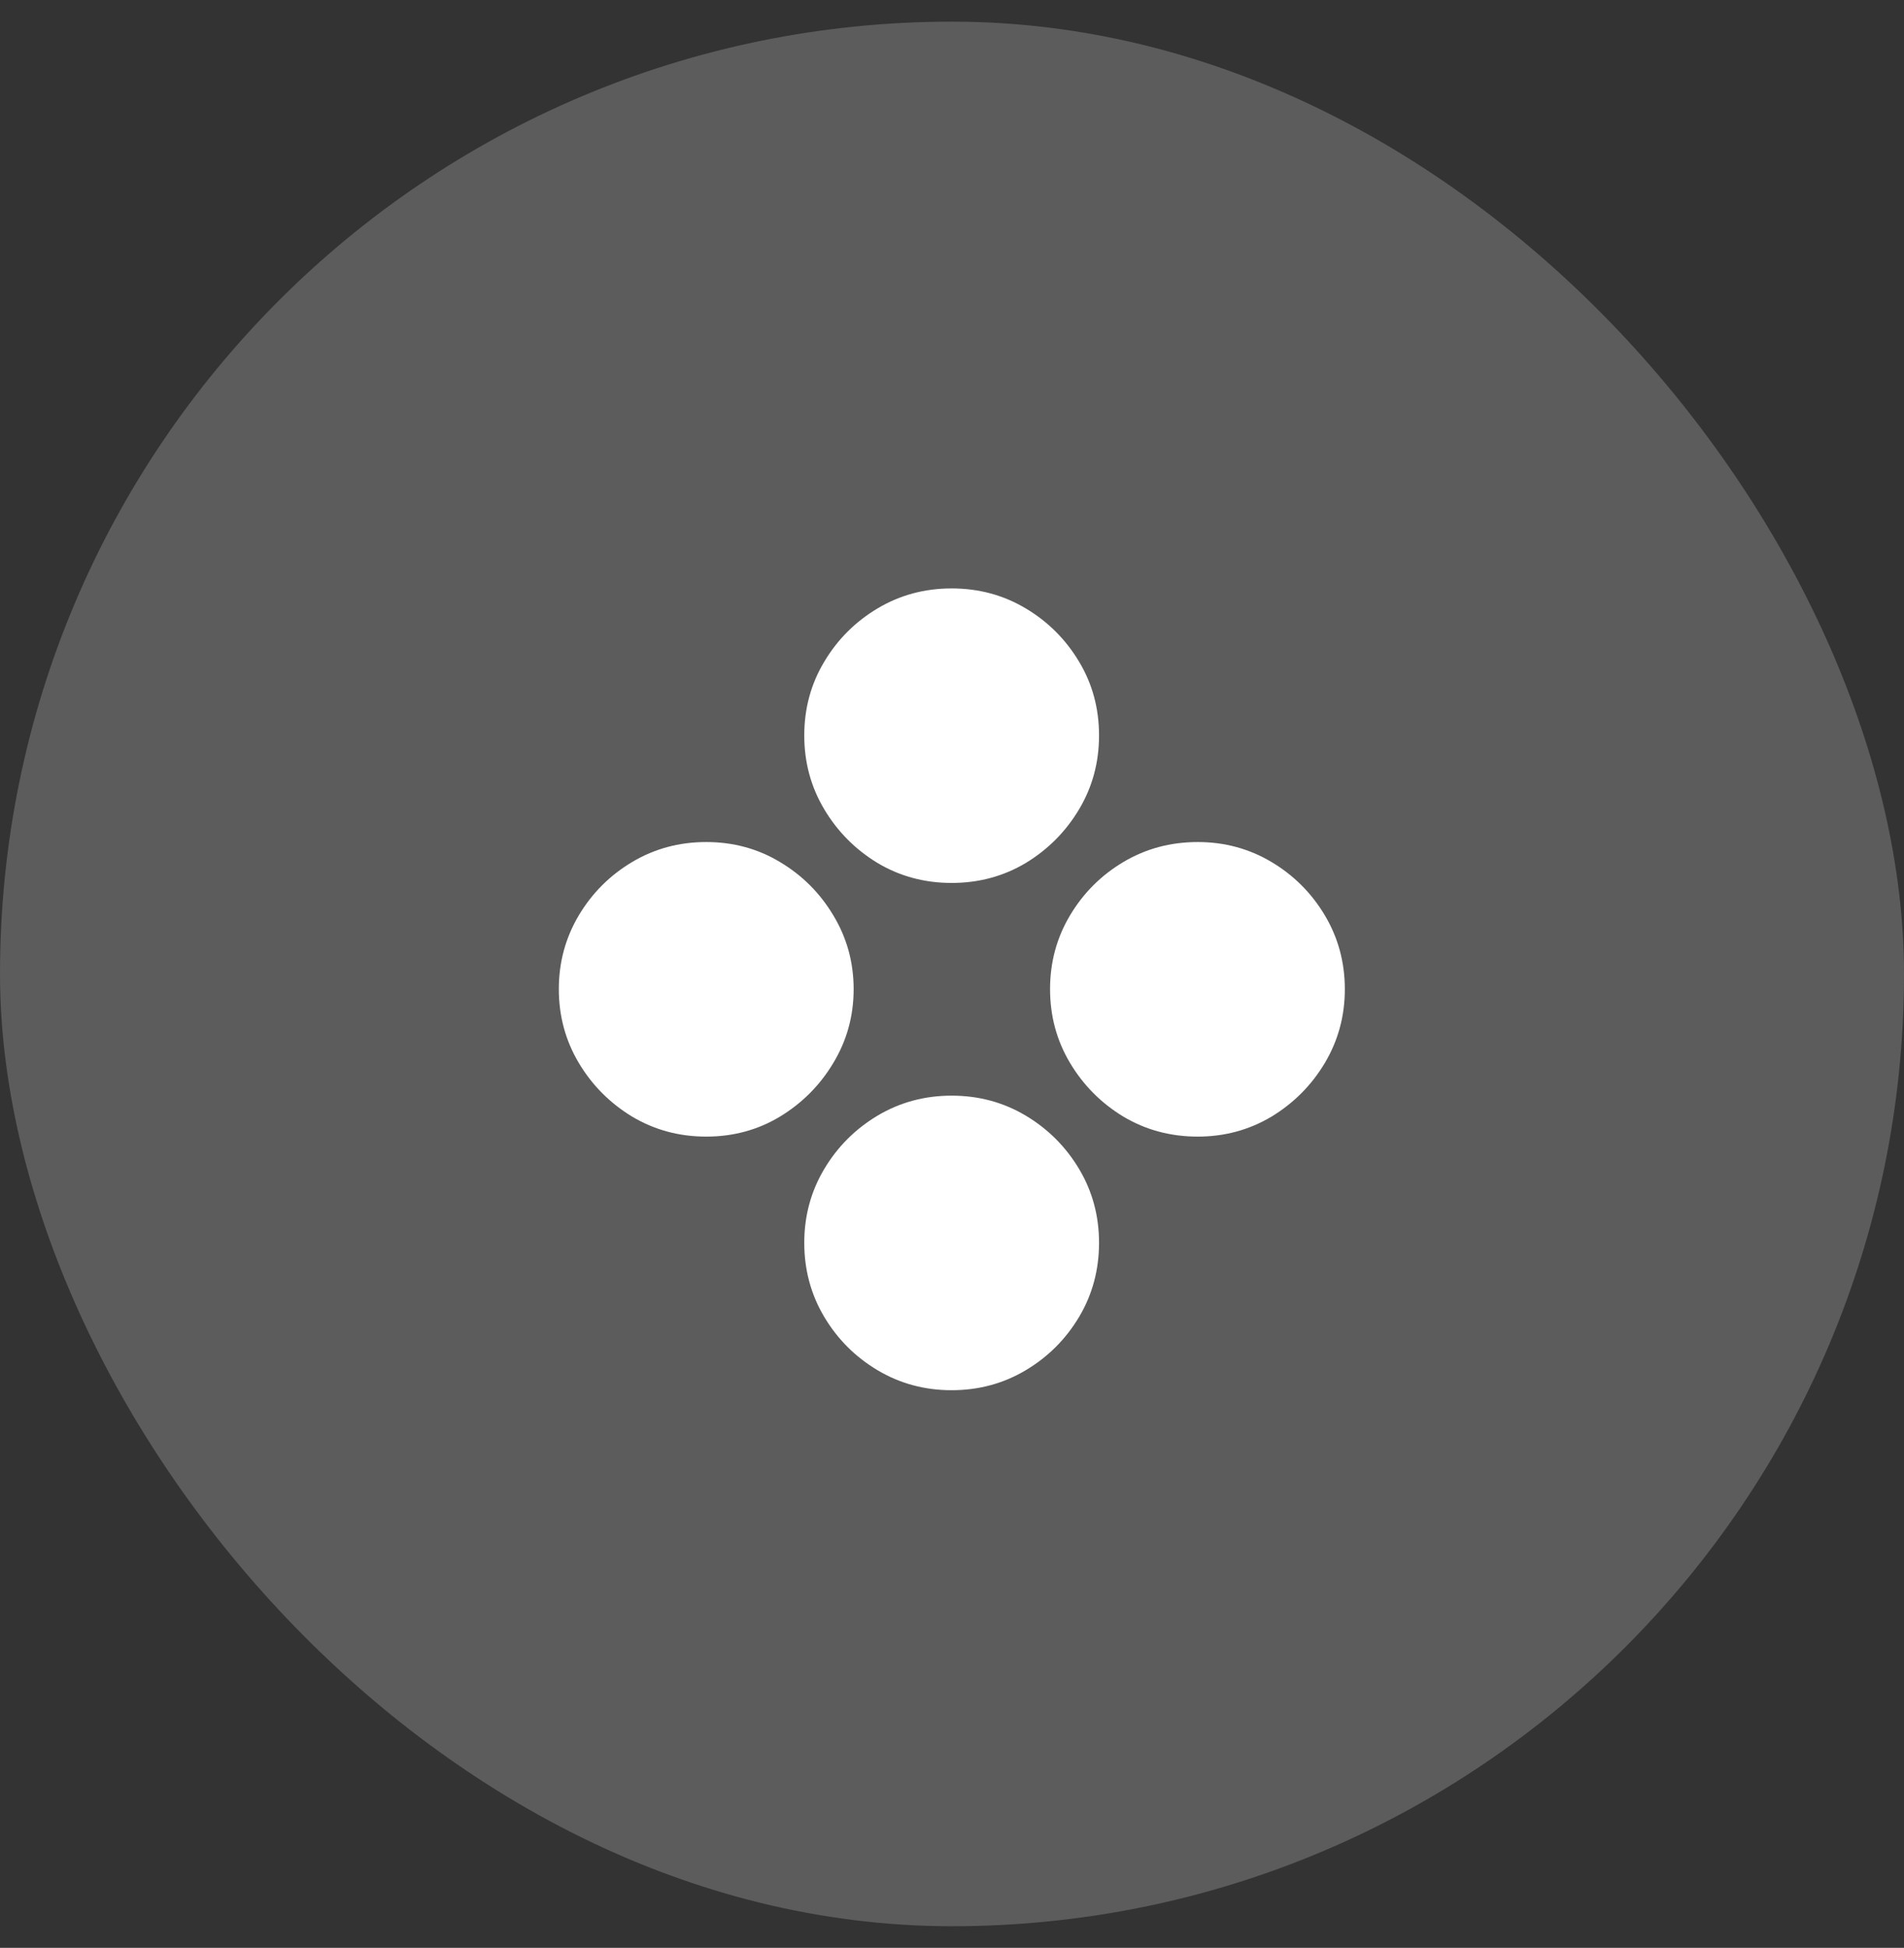 <svg width="44" height="45" viewBox="0 0 44 45" fill="none" xmlns="http://www.w3.org/2000/svg">
<rect x="0" y="0" width="44" height="45" fill="#333333" stroke="none"/>
<rect y="0.5" width="44" height="44" rx="22" fill="white" fill-opacity="0.2"/>
<path d="M16.32 26.258C15.695 26.258 15.125 26.104 14.609 25.797C14.094 25.484 13.682 25.07 13.375 24.555C13.068 24.039 12.914 23.471 12.914 22.852C12.914 22.232 13.068 21.664 13.375 21.148C13.682 20.633 14.094 20.221 14.609 19.914C15.125 19.607 15.695 19.453 16.32 19.453C16.945 19.453 17.513 19.607 18.023 19.914C18.539 20.221 18.951 20.633 19.258 21.148C19.57 21.664 19.727 22.232 19.727 22.852C19.727 23.471 19.57 24.039 19.258 24.555C18.951 25.07 18.539 25.484 18.023 25.797C17.513 26.104 16.945 26.258 16.32 26.258ZM21.992 20.398C21.367 20.398 20.797 20.245 20.281 19.938C19.766 19.625 19.354 19.211 19.047 18.695C18.74 18.18 18.586 17.612 18.586 16.992C18.586 16.367 18.74 15.8 19.047 15.289C19.354 14.773 19.766 14.362 20.281 14.055C20.797 13.747 21.367 13.594 21.992 13.594C22.617 13.594 23.188 13.747 23.703 14.055C24.219 14.362 24.63 14.773 24.938 15.289C25.245 15.8 25.398 16.367 25.398 16.992C25.398 17.612 25.245 18.18 24.938 18.695C24.63 19.211 24.219 19.625 23.703 19.938C23.188 20.245 22.617 20.398 21.992 20.398ZM27.68 26.258C27.049 26.258 26.477 26.104 25.961 25.797C25.445 25.484 25.034 25.07 24.727 24.555C24.419 24.039 24.266 23.471 24.266 22.852C24.266 22.232 24.419 21.664 24.727 21.148C25.034 20.633 25.445 20.221 25.961 19.914C26.477 19.607 27.049 19.453 27.68 19.453C28.299 19.453 28.867 19.607 29.383 19.914C29.898 20.221 30.31 20.633 30.617 21.148C30.924 21.664 31.078 22.232 31.078 22.852C31.078 23.471 30.924 24.039 30.617 24.555C30.31 25.07 29.898 25.484 29.383 25.797C28.867 26.104 28.299 26.258 27.68 26.258ZM21.992 32.117C21.367 32.117 20.797 31.963 20.281 31.656C19.766 31.349 19.354 30.938 19.047 30.422C18.74 29.906 18.586 29.336 18.586 28.711C18.586 28.091 18.74 27.523 19.047 27.008C19.354 26.492 19.766 26.081 20.281 25.773C20.797 25.466 21.367 25.312 21.992 25.312C22.617 25.312 23.188 25.466 23.703 25.773C24.219 26.081 24.63 26.492 24.938 27.008C25.245 27.523 25.398 28.091 25.398 28.711C25.398 29.336 25.245 29.906 24.938 30.422C24.63 30.938 24.219 31.349 23.703 31.656C23.188 31.963 22.617 32.117 21.992 32.117Z" fill="white"/>
</svg>
